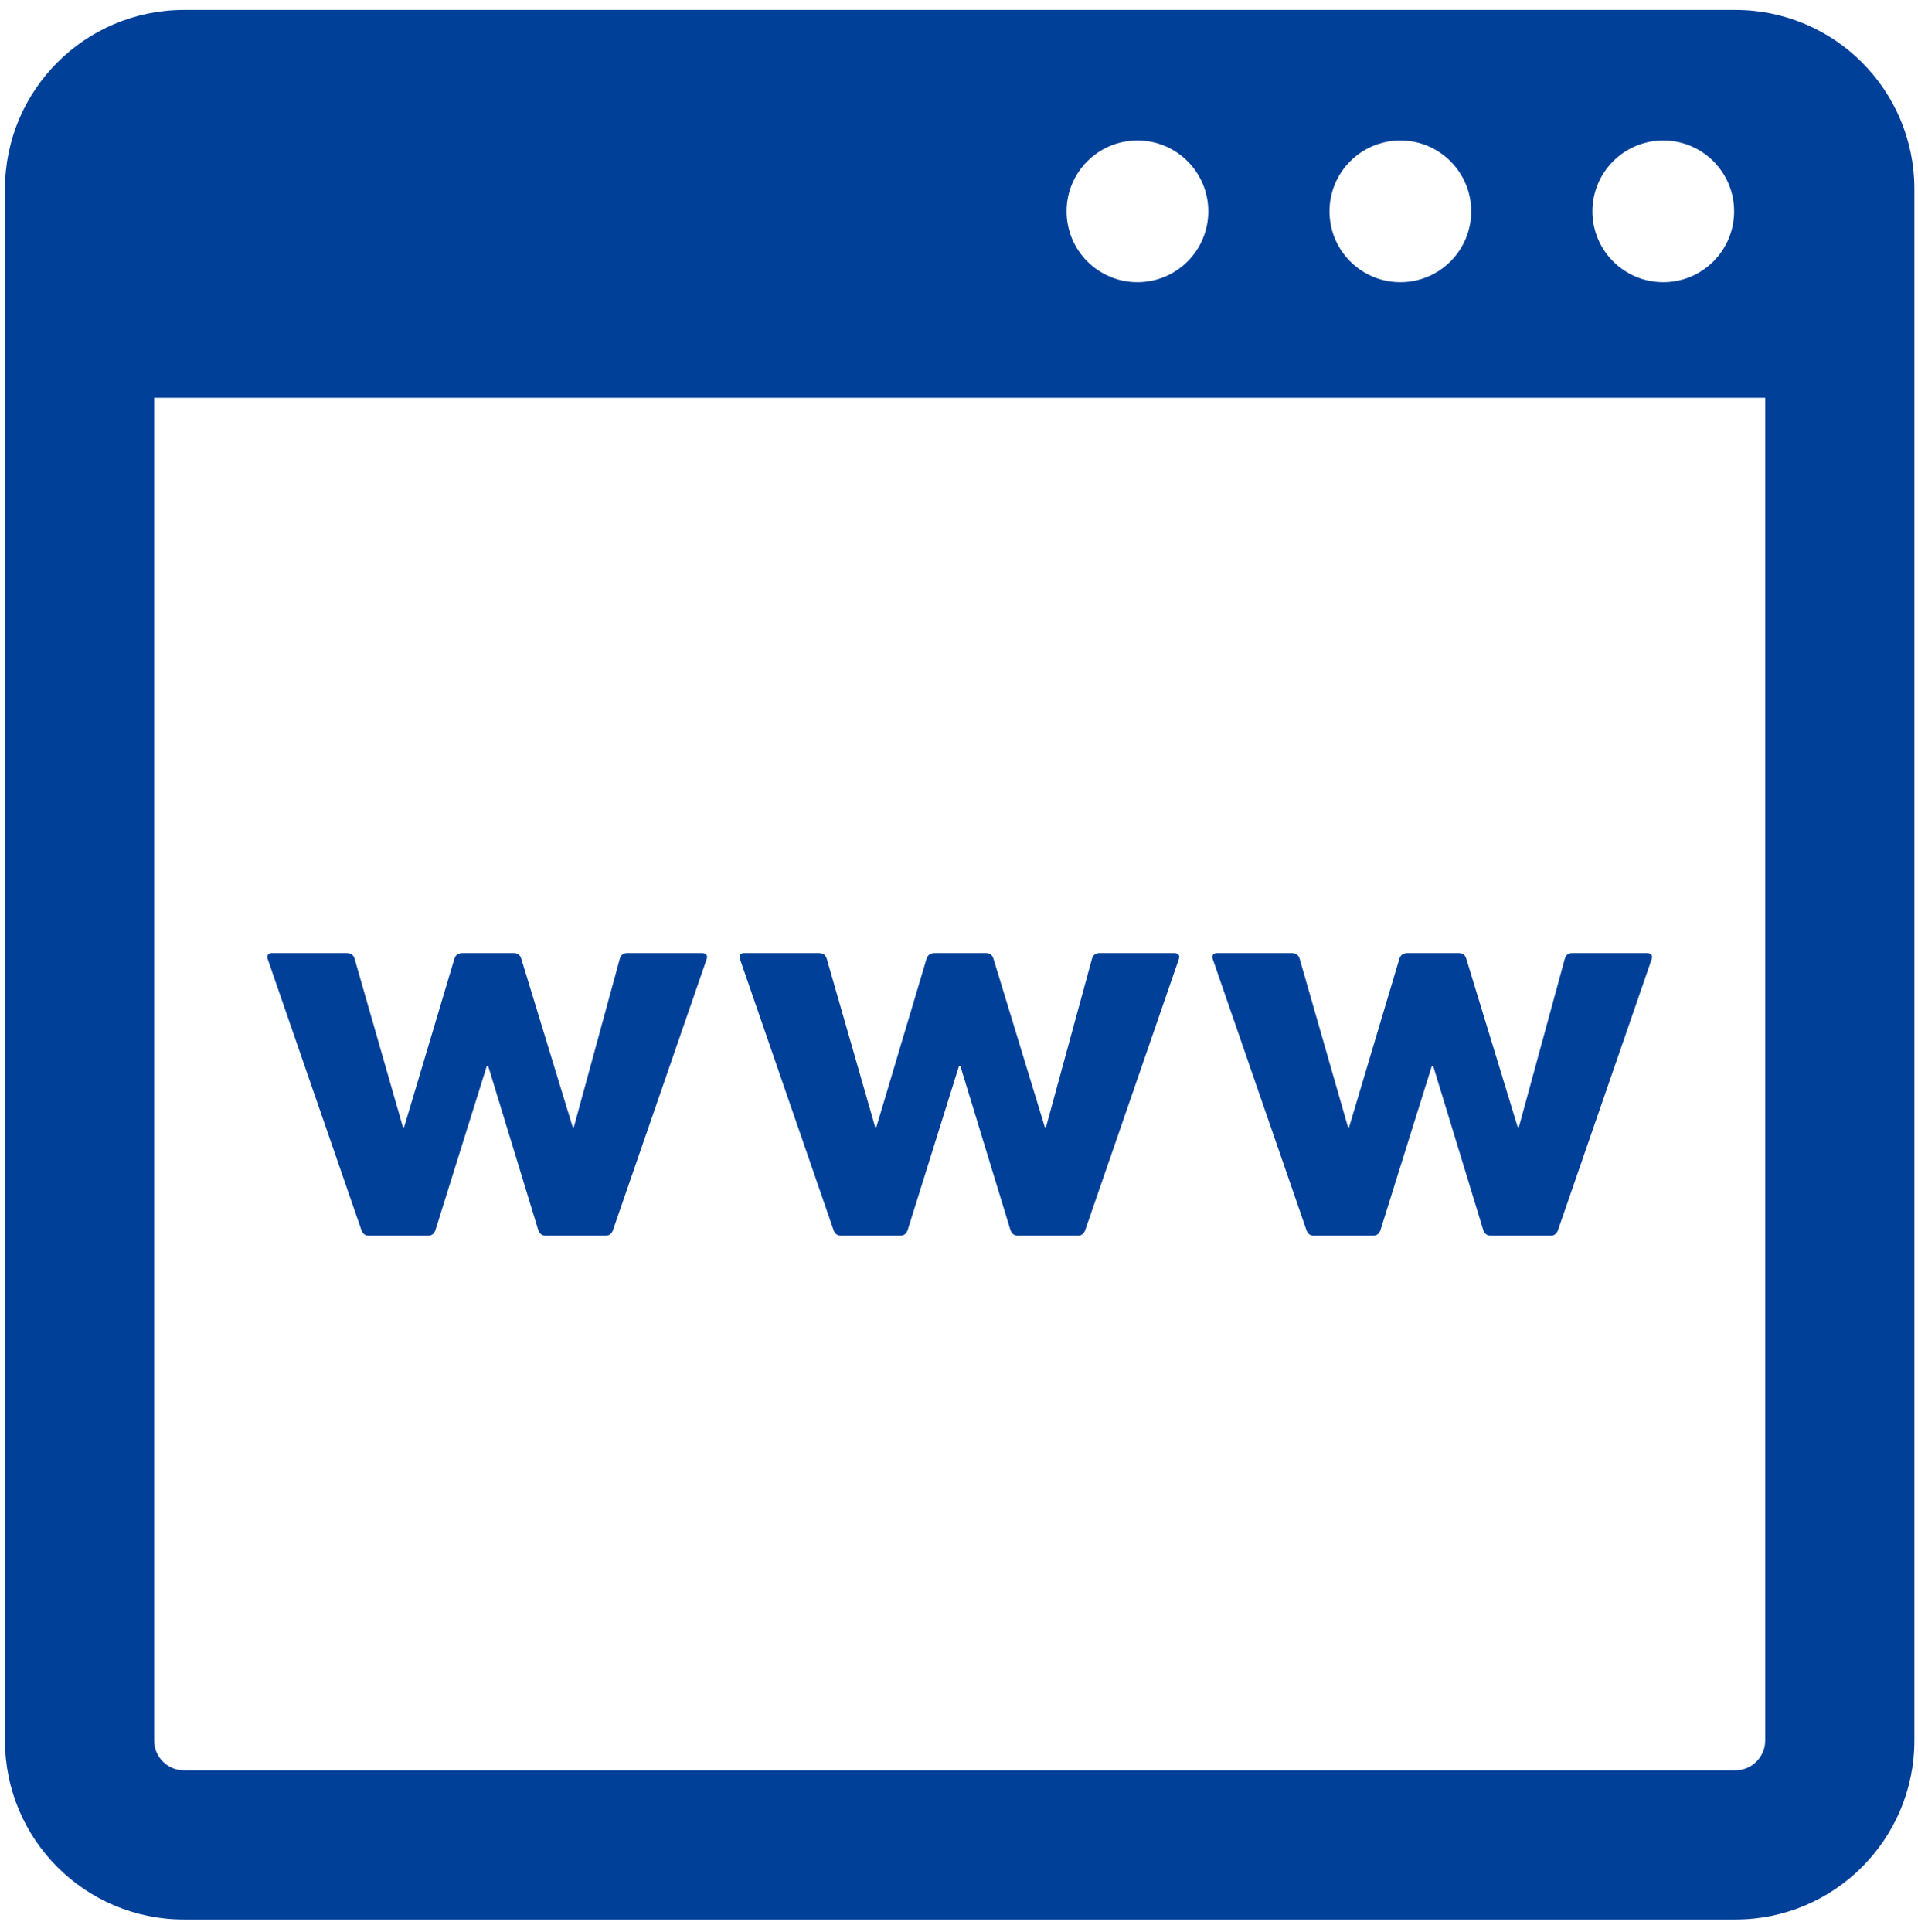 <svg width="137" height="138" viewBox="0 0 137 138" fill="none" xmlns="http://www.w3.org/2000/svg">
<g clip-path="url(#clip0_67_387)">
<path d="M123.956 0.71H13.141C6.08 0.71 0.355 6.435 0.355 13.496V124.31C0.355 131.372 6.08 137.097 13.141 137.097H123.956C131.017 137.097 136.742 131.372 136.742 124.31V13.496C136.742 6.435 131.017 0.71 123.956 0.71ZM118.805 10.033C121.6 10.033 123.866 12.299 123.866 15.094C123.866 17.889 121.6 20.155 118.805 20.155C116.01 20.155 113.744 17.889 113.744 15.094C113.744 12.299 116.01 10.033 118.805 10.033ZM100.025 10.033C102.82 10.033 105.086 12.299 105.086 15.094C105.086 17.889 102.82 20.155 100.025 20.155C97.23 20.155 94.964 17.889 94.964 15.094C94.964 12.299 97.23 10.033 100.025 10.033ZM81.245 10.033C84.04 10.033 86.306 12.299 86.306 15.094C86.306 17.889 84.04 20.155 81.245 20.155C78.45 20.155 76.184 17.889 76.184 15.094C76.184 12.299 78.45 10.033 81.245 10.033ZM126.087 124.31C126.087 125.484 125.131 126.442 123.956 126.442H13.141C11.965 126.442 11.01 125.484 11.01 124.31V28.413H126.087V124.31Z" fill="#014099"/>
<path d="M26.323 88.257H30.593C30.853 88.257 31.026 88.089 31.107 87.841L34.776 76.121H34.866L38.443 87.841C38.531 88.089 38.706 88.257 38.962 88.257H43.274C43.536 88.257 43.709 88.089 43.79 87.841L50.481 68.487C50.564 68.239 50.431 68.071 50.133 68.071H44.828C44.522 68.071 44.352 68.2 44.269 68.487L40.989 80.499H40.906L37.239 68.487C37.149 68.2 36.978 68.071 36.676 68.071H33.053C32.749 68.071 32.533 68.2 32.452 68.487L28.868 80.499H28.78L25.332 68.487C25.244 68.2 25.078 68.071 24.729 68.071H19.426C19.162 68.071 19.039 68.24 19.118 68.487L25.809 87.841C25.894 88.089 26.067 88.257 26.323 88.257Z" fill="#014099"/>
<path d="M60.047 88.257H64.324C64.58 88.257 64.755 88.089 64.838 87.841L68.505 76.121H68.592L72.17 87.841C72.259 88.089 72.432 88.257 72.69 88.257H77C77.262 88.257 77.433 88.089 77.52 87.841L84.207 68.487C84.29 68.239 84.161 68.071 83.861 68.071H78.559C78.251 68.071 78.078 68.2 77.995 68.487L74.715 80.499H74.63L70.965 68.487C70.875 68.2 70.704 68.071 70.405 68.071H66.779C66.478 68.071 66.261 68.2 66.178 68.487L62.596 80.499H62.511L59.058 68.487C58.975 68.2 58.8 68.071 58.457 68.071H53.152C52.887 68.071 52.761 68.24 52.85 68.487L59.535 87.841C59.62 88.089 59.793 88.257 60.047 88.257Z" fill="#014099"/>
<path d="M93.823 88.257H98.098C98.352 88.257 98.525 88.089 98.61 87.841L102.277 76.121H102.366L105.944 87.841C106.031 88.089 106.202 88.257 106.46 88.257H110.774C111.034 88.257 111.207 88.089 111.292 87.841L117.983 68.487C118.062 68.239 117.933 68.071 117.638 68.071H112.327C112.025 68.071 111.852 68.2 111.769 68.487L108.491 80.499H108.406L104.739 68.487C104.649 68.2 104.478 68.071 104.179 68.071H100.551C100.25 68.071 100.035 68.2 99.952 68.487L96.366 80.499H96.285L92.834 68.487C92.745 68.2 92.578 68.071 92.231 68.071H86.924C86.666 68.071 86.537 68.24 86.62 68.487L93.311 87.841C93.393 88.089 93.565 88.257 93.823 88.257Z" fill="#014099"/>
</g>
<defs>
<clipPath id="clip0_67_387">
<rect width="136.387" height="136.387" fill="white" transform="translate(0.355 0.71)"/>
</clipPath>
</defs>
</svg>
